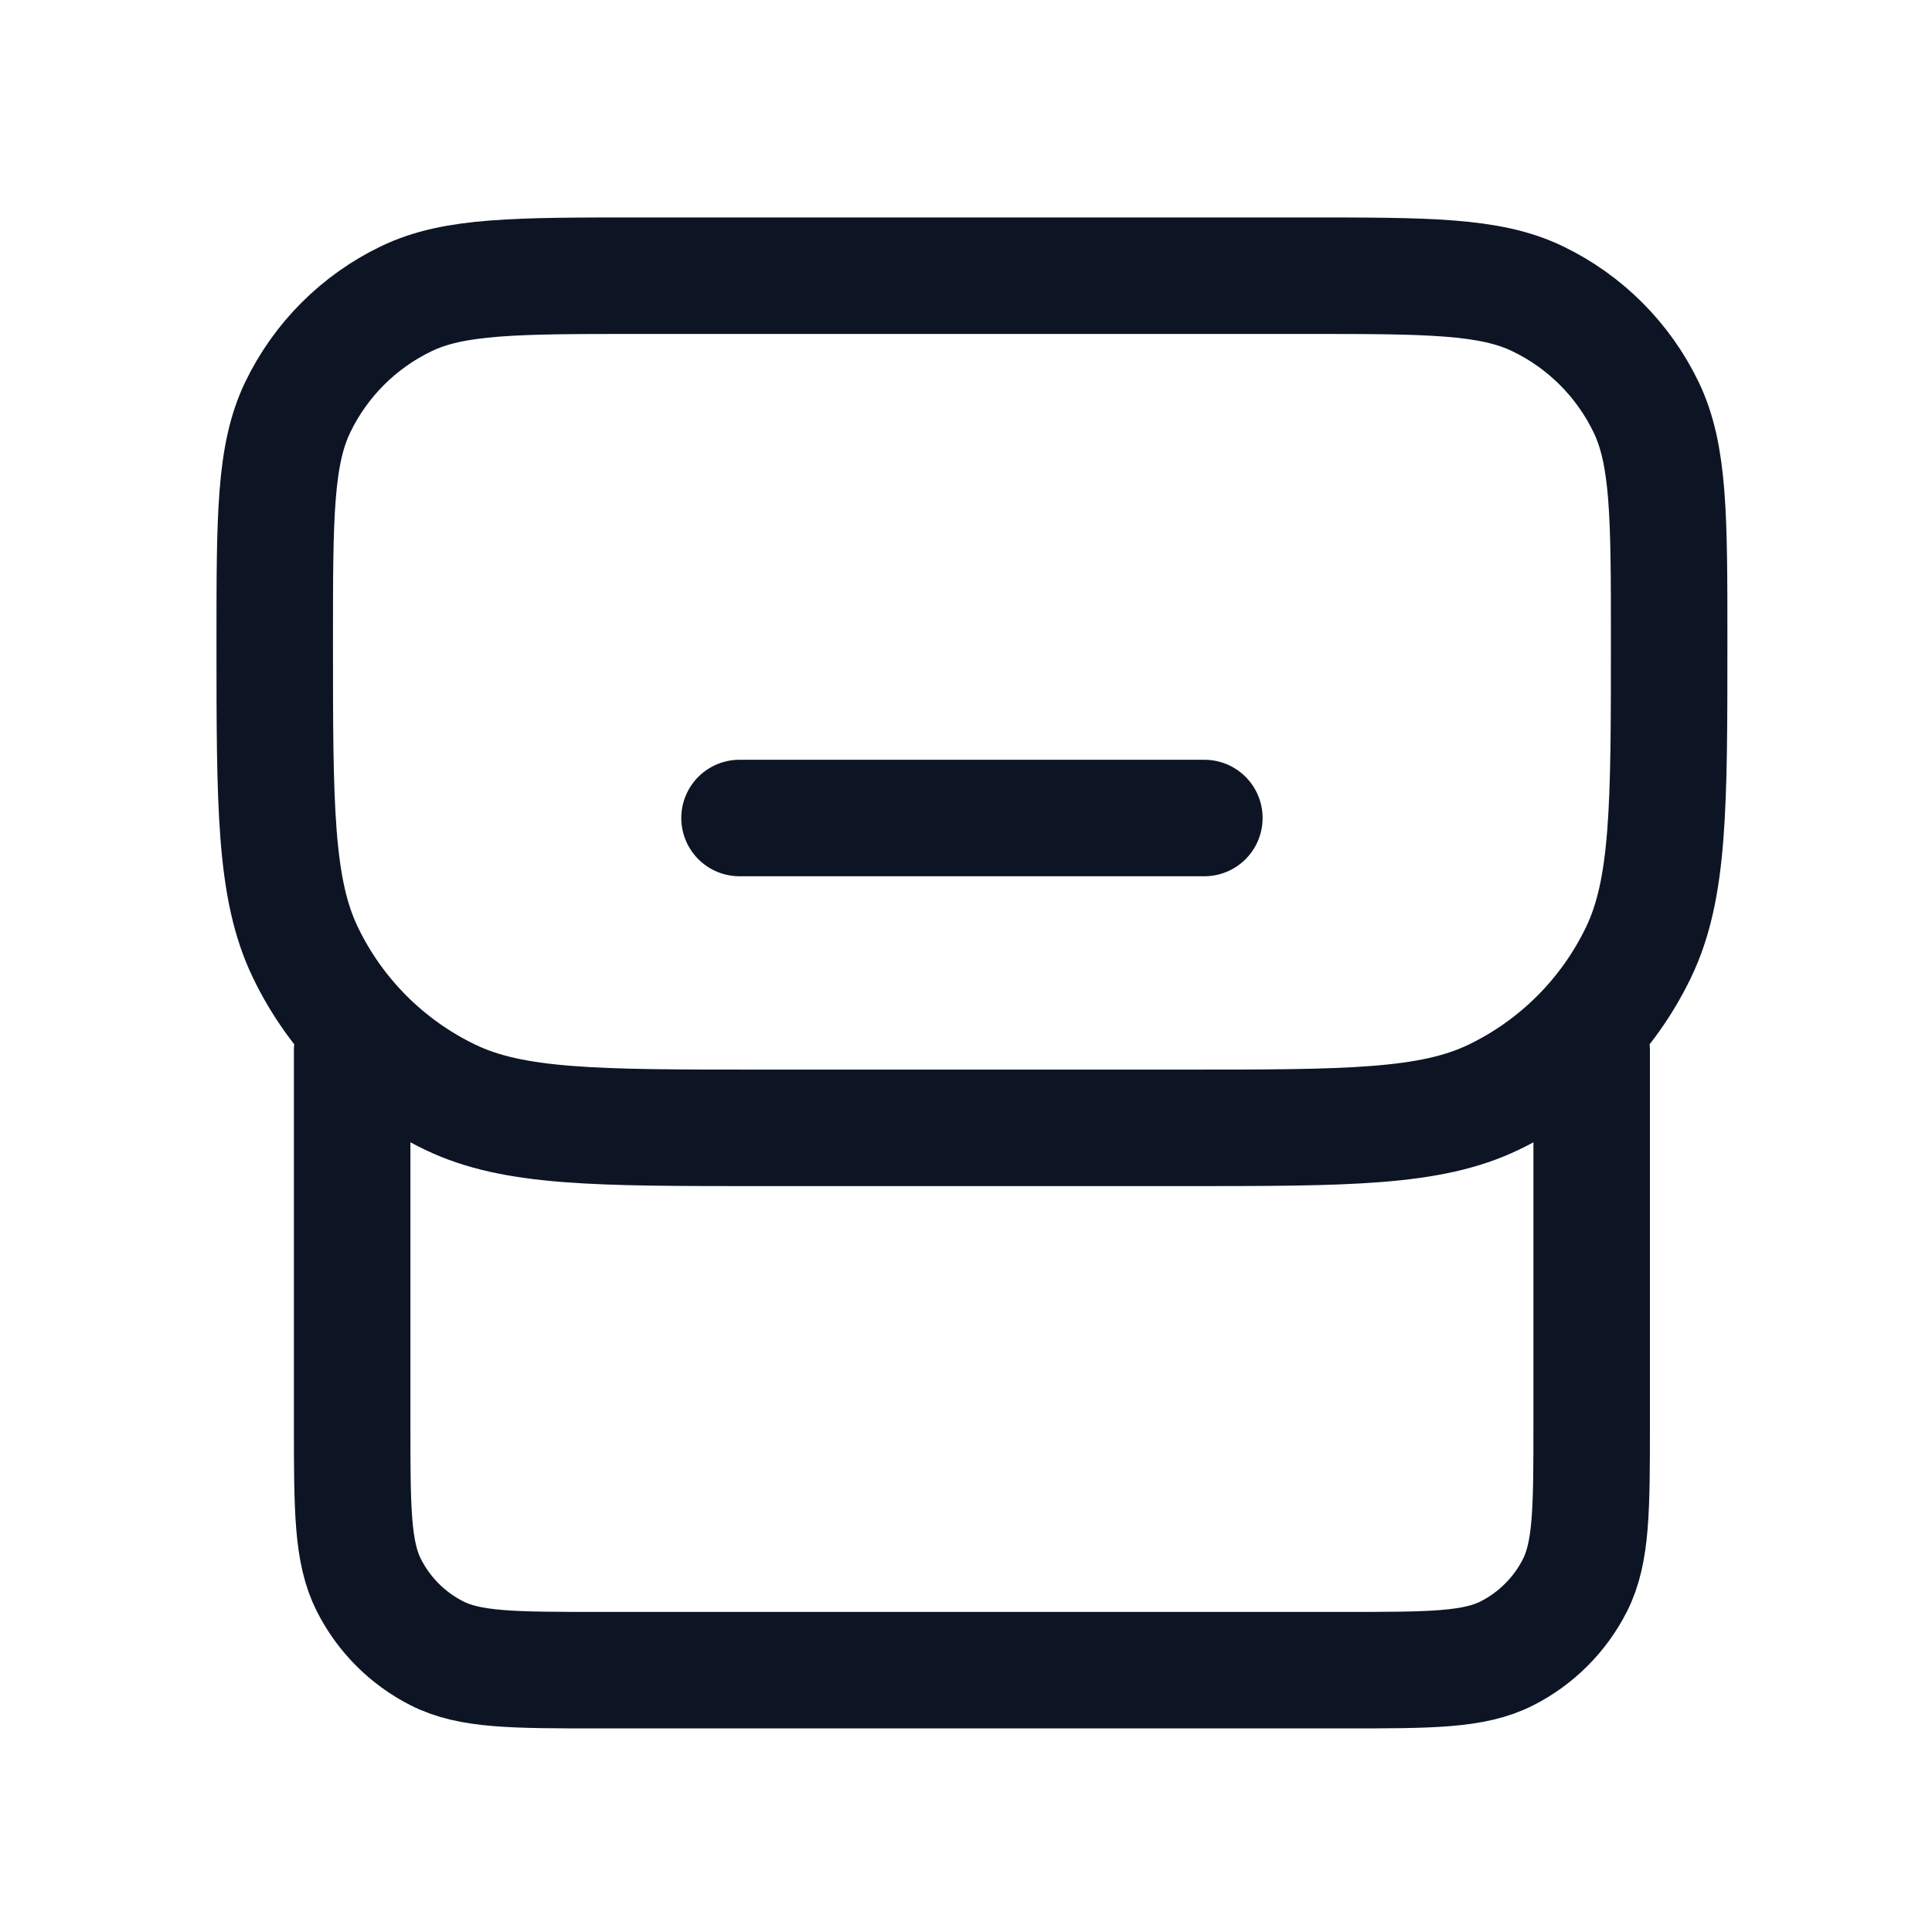 <?xml version="1.0" encoding="UTF-8"?> <svg xmlns="http://www.w3.org/2000/svg" width="40" height="40" viewBox="0 0 40 40" fill="none"><path d="M32.954 21.747V29.446C32.954 31.243 32.954 32.141 32.605 32.827C32.297 33.431 31.806 33.922 31.203 34.229C30.517 34.579 29.618 34.579 27.822 34.579H12.424C10.627 34.579 9.729 34.579 9.043 34.229C8.439 33.922 7.949 33.431 7.641 32.827C7.291 32.141 7.291 31.243 7.291 29.446V21.747M15.311 16.936H24.935M15.769 23.351H24.476C27.897 23.351 29.607 23.351 30.926 22.716C32.236 22.085 33.292 21.029 33.923 19.719C34.558 18.4 34.558 16.69 34.558 13.269C34.558 10.704 34.558 9.422 34.082 8.432C33.609 7.45 32.816 6.657 31.834 6.185C30.845 5.708 29.562 5.708 26.997 5.708H13.249C10.684 5.708 9.401 5.708 8.412 6.185C7.429 6.657 6.637 7.45 6.164 8.432C5.688 9.422 5.688 10.704 5.688 13.269C5.688 16.69 5.688 18.4 6.323 19.719C6.953 21.029 8.01 22.085 9.32 22.716C10.639 23.351 12.349 23.351 15.769 23.351Z" stroke="#0D1525" stroke-width="2.412" stroke-linecap="round" stroke-linejoin="round"></path></svg> 